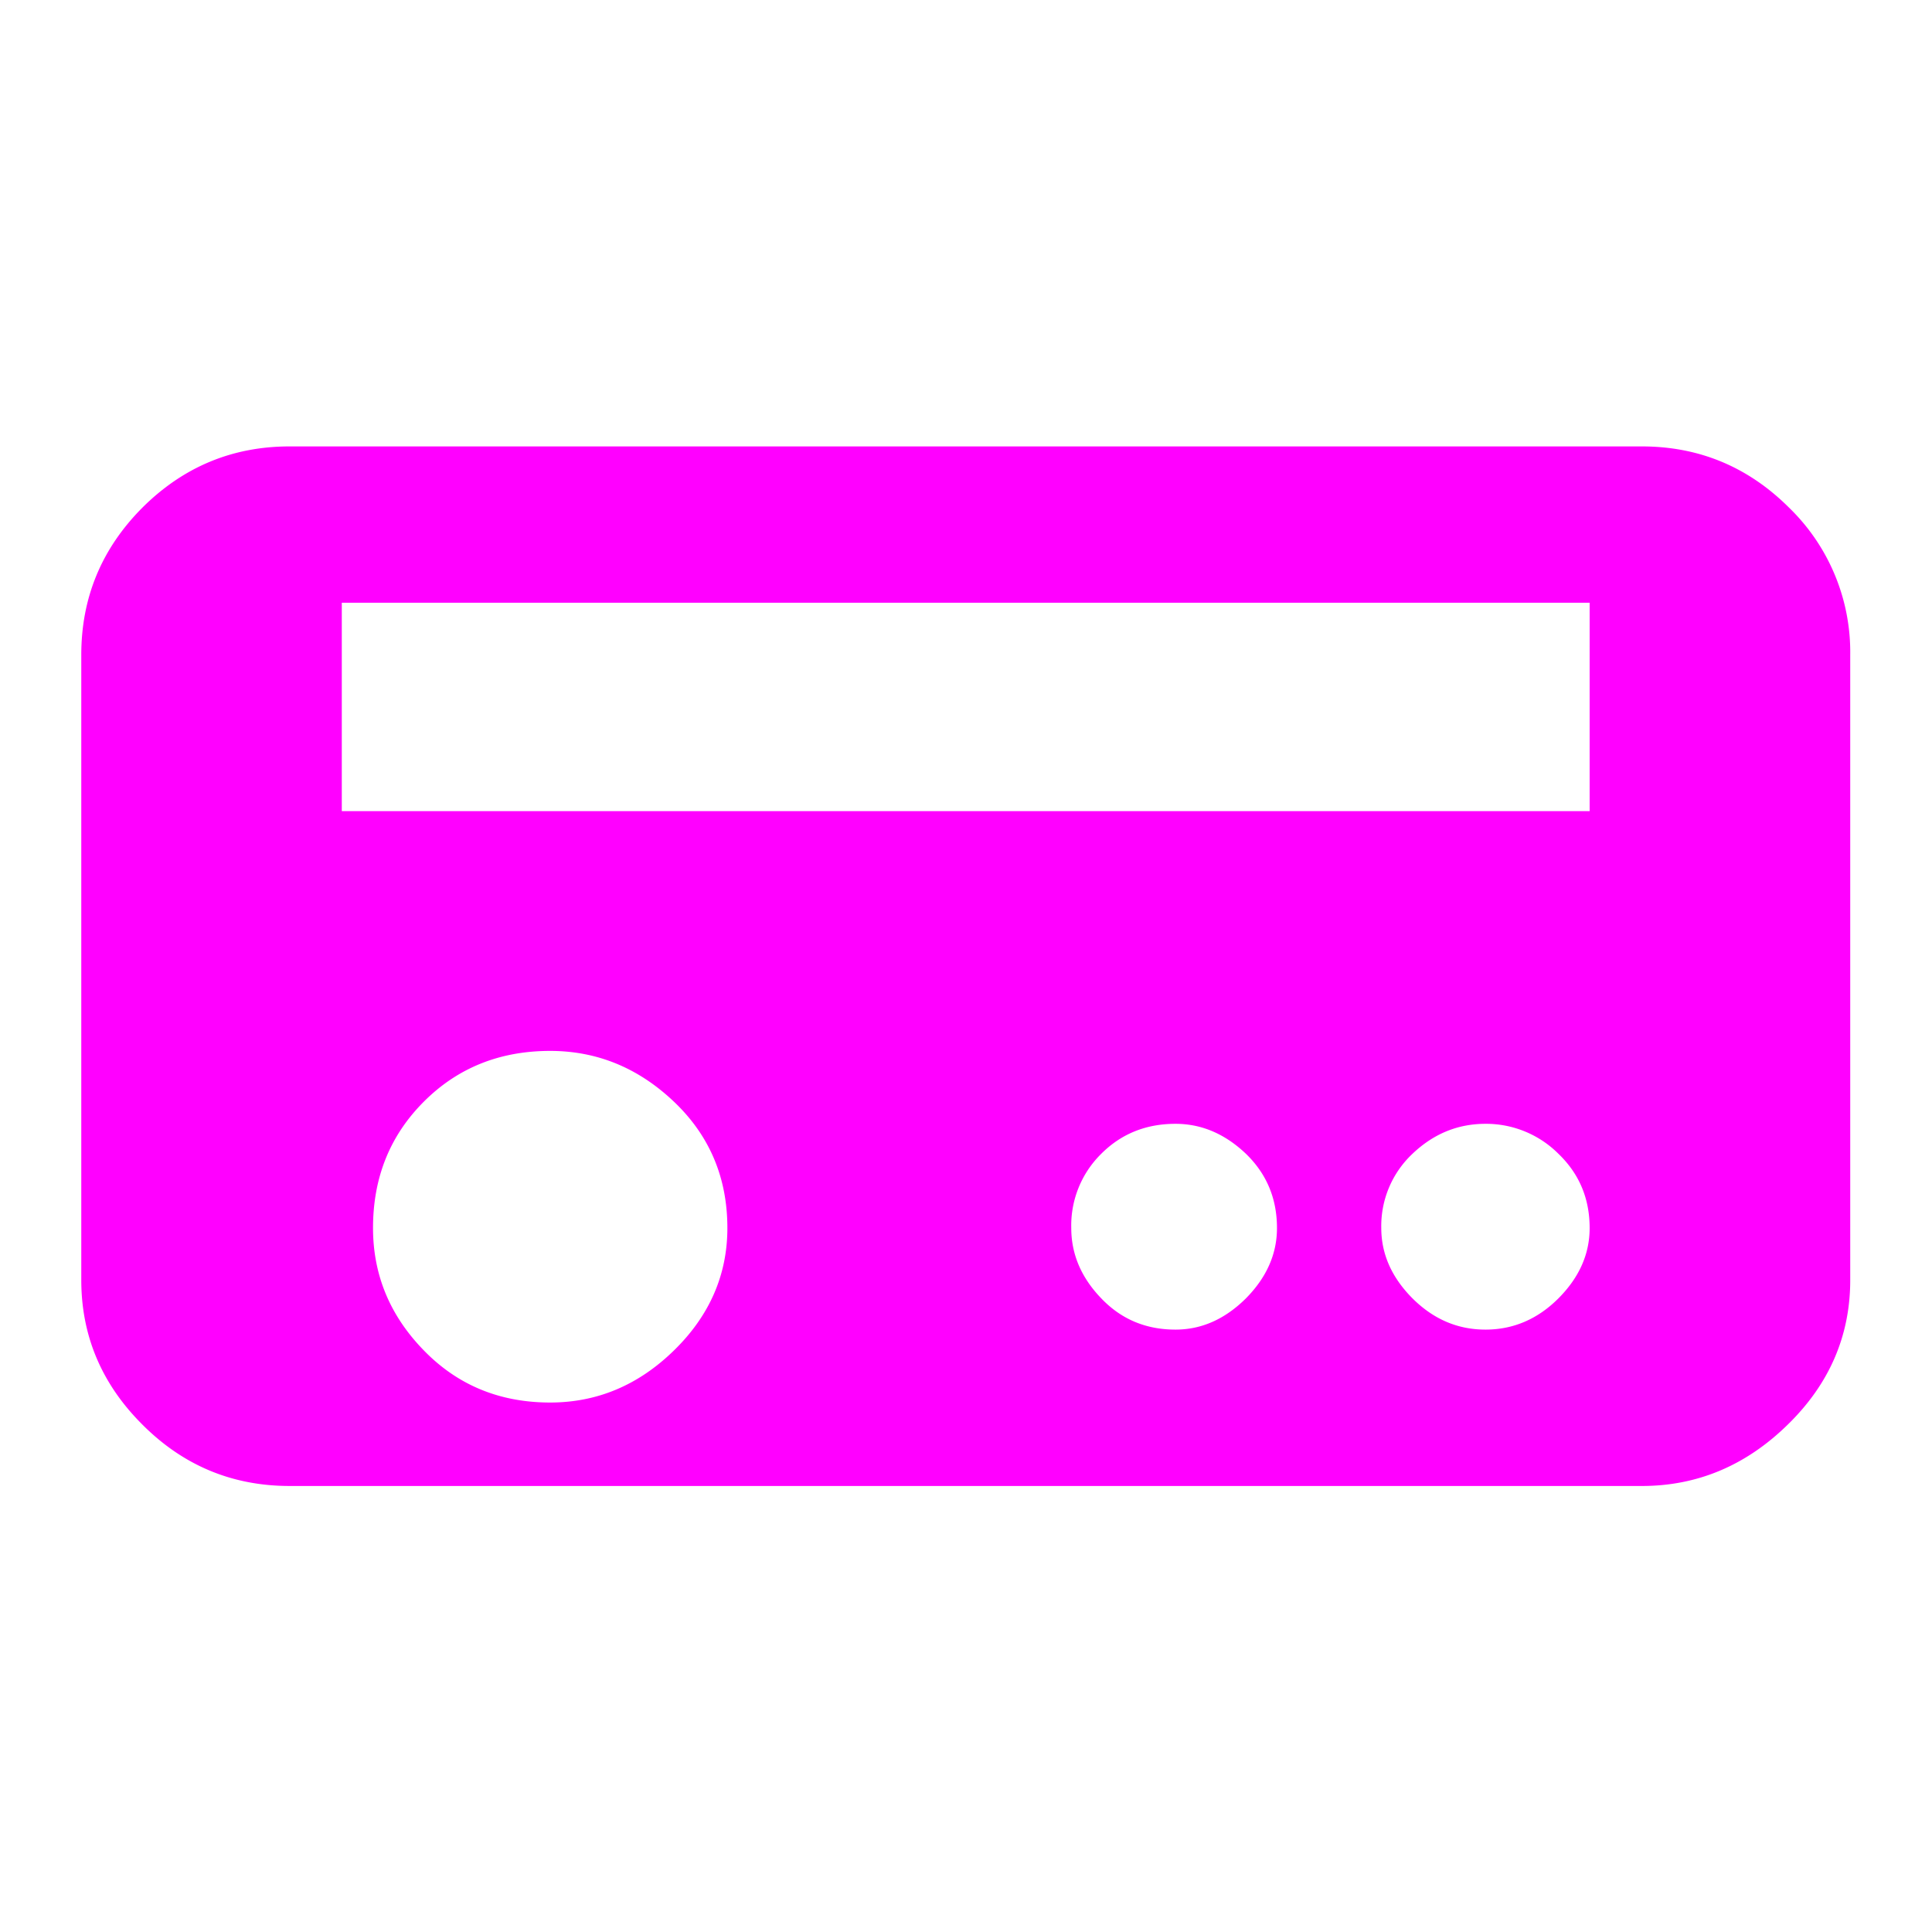 <svg xmlns="http://www.w3.org/2000/svg" width="32" height="32" viewBox="0 0 32 32">
    <defs>
        <clipPath id="a">
            <path d="M0 24h24V0H0z"/>
        </clipPath>
    </defs>
    <g clip-path="url(#a)" transform="matrix(1.333 0 0 -1.333 0 32)">
        <path fill="#f0f" d="M19.752 8.747c0 .367-.129.674-.388.923a1.271 1.271 0 0 1-.906.372c-.346 0-.647-.125-.907-.372a1.232 1.232 0 0 1-.388-.923c0-.323.13-.615.388-.874.26-.259.561-.388.907-.388.345 0 .648.13.906.388.259.26.388.551.388.874m-3.885 0c0 .367-.129.674-.386.923-.26.247-.551.372-.875.372-.368 0-.675-.125-.922-.372a1.249 1.249 0 0 1-.373-.923c0-.323.123-.615.373-.874.247-.259.554-.388.922-.388.324 0 .615.13.875.388.257.26.386.551.386.874m-6.829 0c0 .627-.222 1.15-.664 1.57-.442.42-.955.631-1.538.631-.626 0-1.149-.21-1.569-.63-.422-.422-.632-.944-.632-1.57 0-.583.21-1.09.632-1.522.42-.432.943-.647 1.569-.647.583 0 1.096.215 1.538.647.442.431.664.94.664 1.521m10.714 7.77H4.247v-2.59h15.505zm3.238-8.416c0-.692-.259-1.292-.777-1.797-.518-.508-1.123-.762-1.813-.762H3.599c-.712 0-1.322.254-1.829.762-.507.505-.76 1.105-.76 1.797v7.768c0 .712.253 1.321.76 1.83.507.505 1.117.76 1.829.76H20.4c.713 0 1.322-.255 1.829-.76a2.5 2.5 0 0 0 .761-1.83z"/>
    </g>
</svg>
